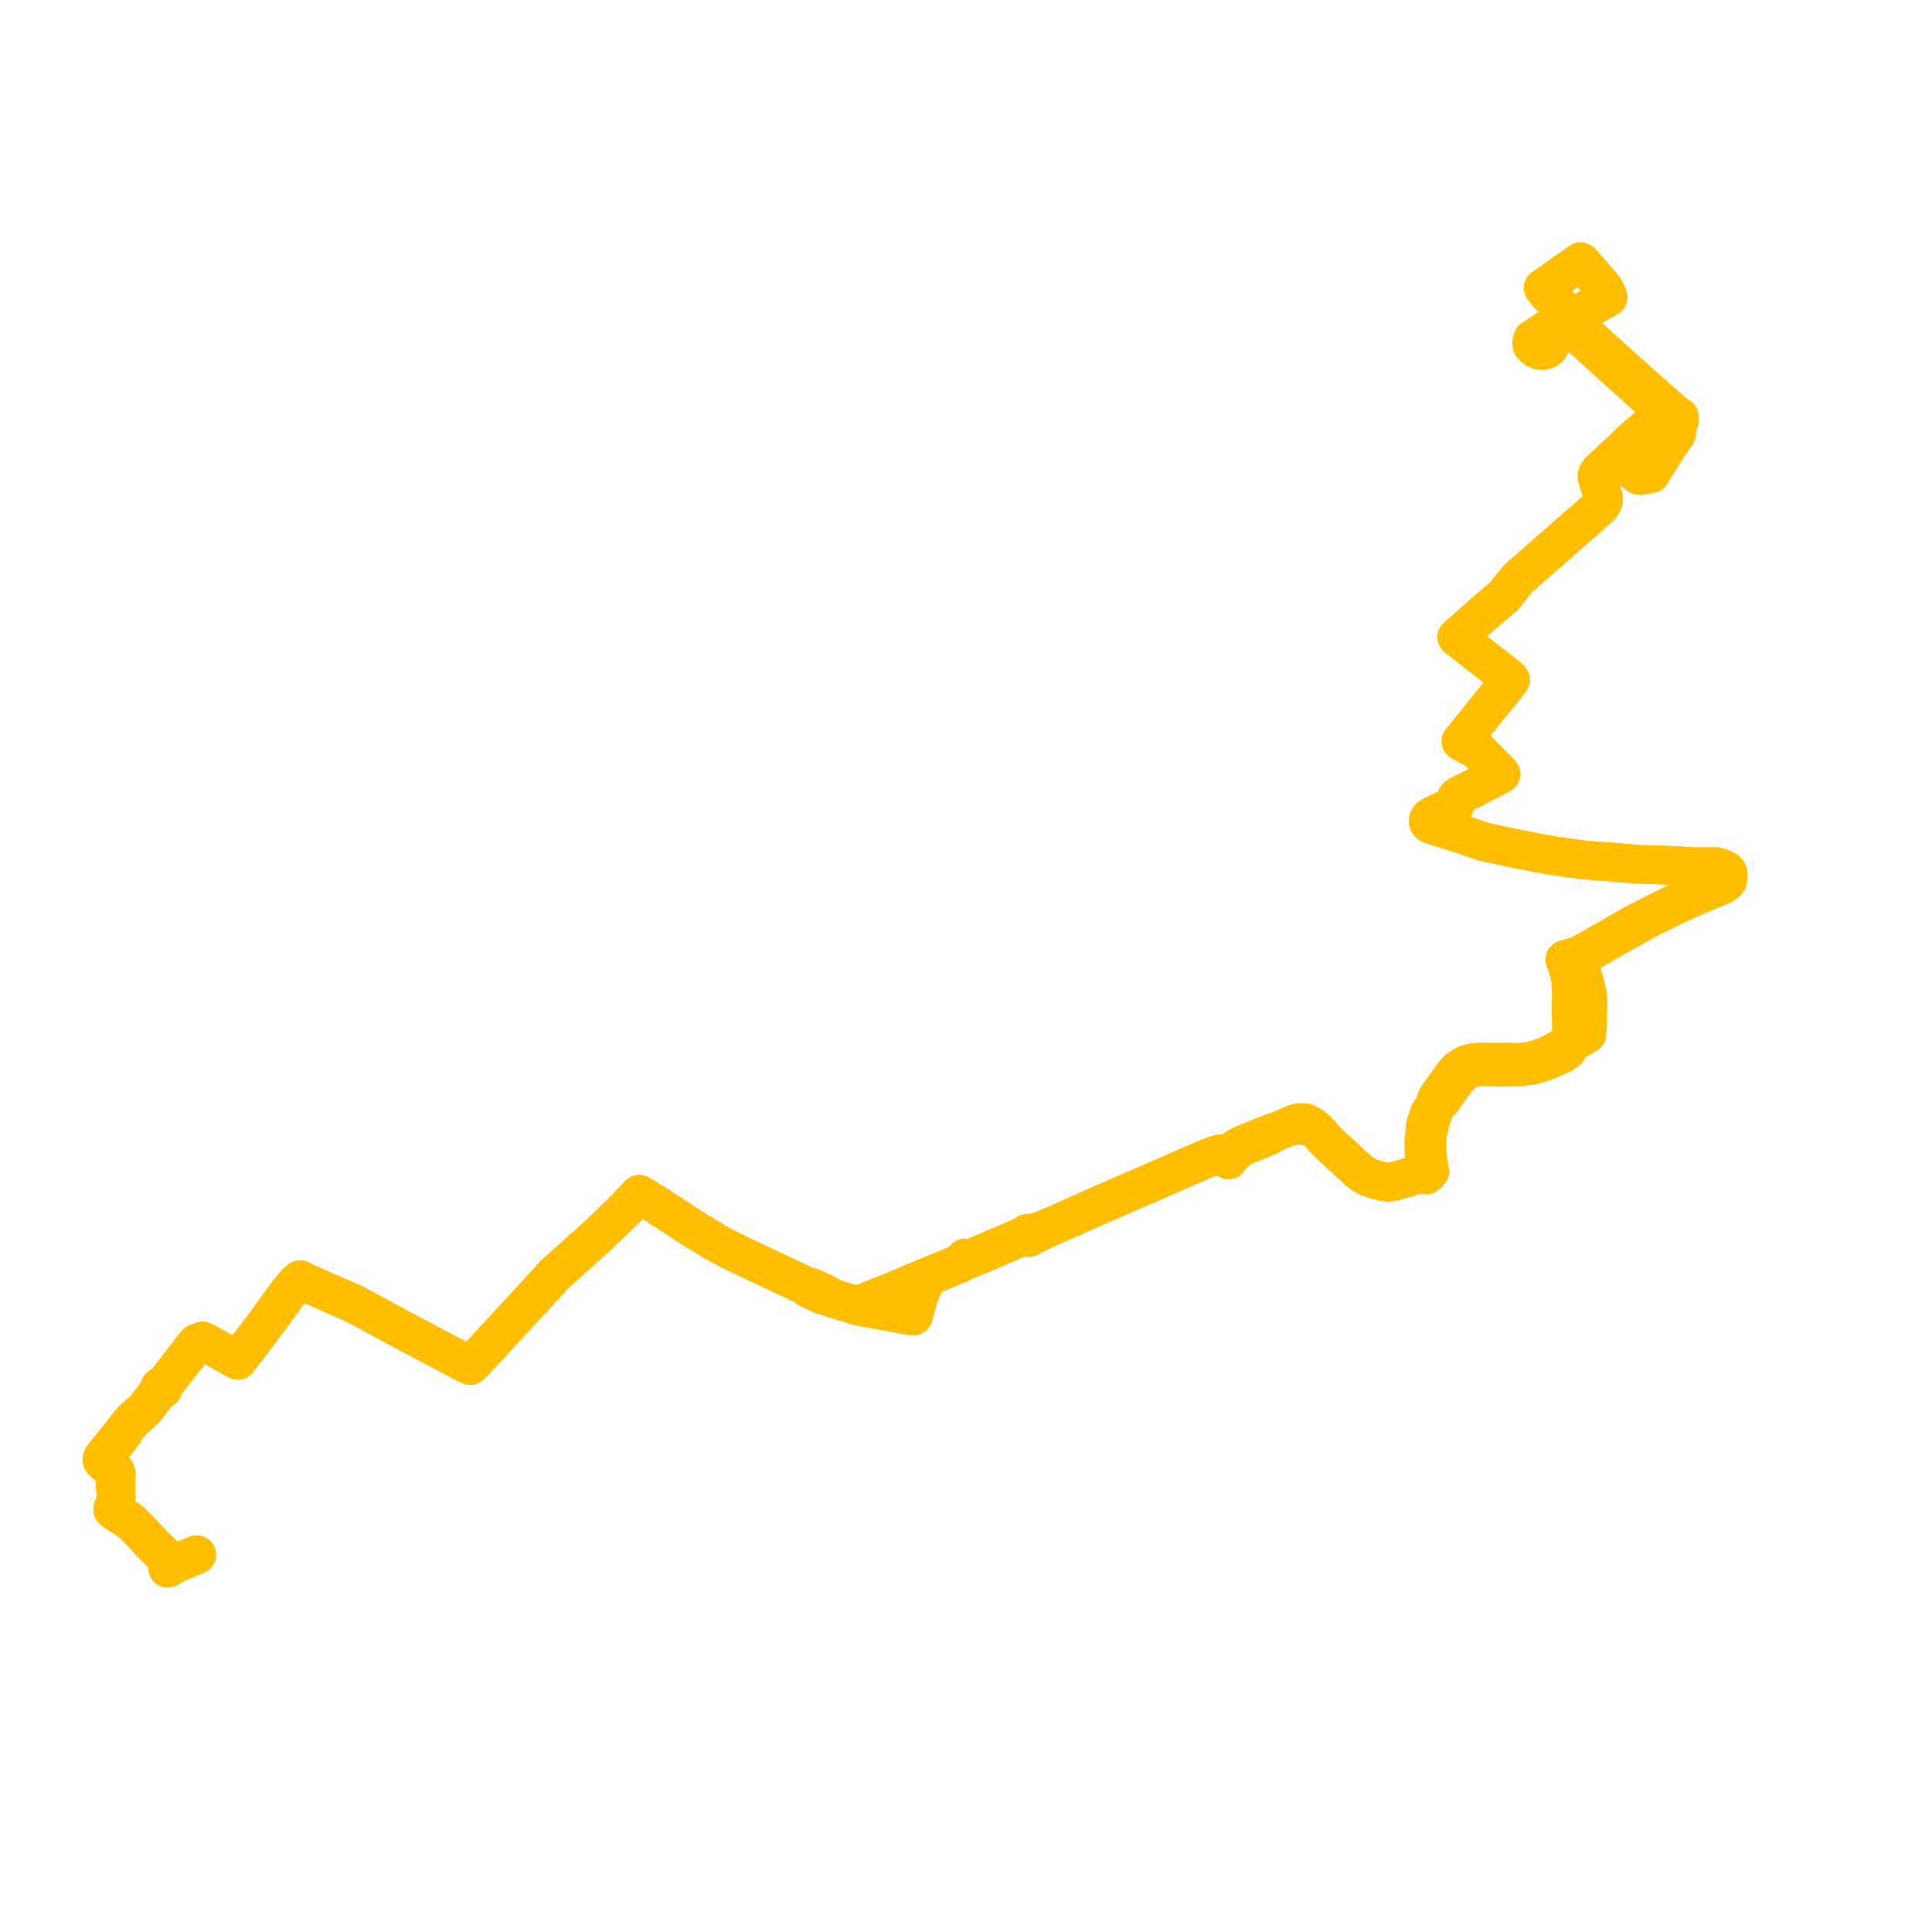     
<svg width="378.793" height="378.793" version="1.1"
     xmlns="http://www.w3.org/2000/svg">

  <title>Plan de ligne</title>
  <desc>Du 2023-02-01 au 9999-01-01</desc>

<path d='M 38.589 304.803 L 38.055 305.038 L 36.292 305.786 L 35.437 306.14 L 34.795 306.4 L 34.446 306.546 L 34.245 306.393 L 33.694 306.092 L 33.142 305.612 L 32.426 305.258 L 31.305 304.158 L 30.037 302.914 L 27.5 300.204 L 26.039 298.741 L 25.224 298.025 L 24.335 297.483 L 23.713 297.103 L 23.324 296.865 L 22.775 296.484 L 22.496 296.29 L 22.256 296.123 L 22.109 295.957 L 22.122 295.759 L 22.123 295.735 L 22.283 295.444 L 22.389 295.25 L 22.564 295.037 L 22.683 294.784 L 22.721 294.506 L 22.769 293.908 L 22.716 292.493 L 22.734 291.725 L 22.739 291.483 L 22.662 290.854 L 22.727 289.763 L 22.779 288.891 L 22.652 288.478 L 21.765 287.649 L 21.304 287.218 L 21.091 287.019 L 20.413 286.385 L 20 286.229 L 20.559 285.59 L 20.929 285.126 L 21.299 284.663 L 23.062 282.399 L 24.174 281.013 L 24.425 280.339 L 24.602 280.118 L 24.757 279.919 L 25.193 279.356 L 25.759 278.715 L 25.939 278.511 L 26.964 277.577 L 28.046 276.59 L 28.225 276.426 L 28.463 276.209 L 29.784 274.506 L 31.281 272.575 L 31.44 272.37 L 31.565 272.414 L 31.643 272.423 L 31.823 272.391 L 31.934 272.325 L 32.025 272.206 L 32.048 272.103 L 32.023 271.981 L 31.924 271.858 L 32.131 271.591 L 33.743 269.516 L 35.394 267.392 L 36.842 265.529 L 38.266 263.697 L 38.355 263.602 L 38.645 263.291 L 39.179 263.122 L 39.69 262.926 L 40.25 263.196 L 40.434 263.285 L 42.079 264.196 L 46.078 266.413 L 46.612 266.709 L 46.904 266.311 L 47.117 266.033 L 51.124 260.807 L 51.435 260.401 L 51.492 260.324 L 52.105 259.485 L 52.429 259.041 L 55.178 255.277 L 56.276 253.747 L 56.439 253.52 L 58.039 251.635 L 58.284 251.405 L 58.835 250.895 L 59.456 251.244 L 60.295 251.615 L 63.326 252.953 L 67.102 254.611 L 69.076 255.478 L 69.758 255.809 L 70.396 256.149 L 72.62 257.336 L 73.604 257.871 L 75.14 258.706 L 78.695 260.628 L 79.918 261.276 L 82.948 262.882 L 83.145 262.987 L 84.99 263.965 L 85.874 264.431 L 90.23 266.743 L 91.123 267.217 L 91.162 267.235 L 92.19 267.717 L 92.828 267.111 L 94.015 265.86 L 95.791 263.933 L 97.029 262.59 L 99.418 259.997 L 100.005 259.36 L 100.914 258.364 L 104.832 254.145 L 105.644 253.271 L 106.019 252.809 L 107.8 250.904 L 108.168 250.479 L 108.512 250.054 L 112.177 246.767 L 112.208 246.74 L 116.251 243.114 L 117.237 242.23 L 117.667 241.815 L 120.357 239.221 L 122.748 236.897 L 123.93 235.604 L 124.9 234.614 L 125.112 234.37 L 125.332 234.151 L 126.207 234.658 L 127.987 235.75 L 128.275 235.916 L 128.825 236.262 L 129.237 236.537 L 129.446 236.742 L 130.93 237.65 L 131.614 238.092 L 132.755 238.818 L 134.534 240.016 L 136.351 241.192 L 137.287 241.711 L 139.371 242.999 L 139.74 243.286 L 140.649 243.776 L 144.274 245.662 L 146.895 246.895 L 147.567 247.211 L 148.522 247.661 L 148.82 247.801 L 149.064 247.916 L 149.279 248.017 L 151.486 249.056 L 152.639 249.599 L 154.729 250.582 L 156.423 251.379 L 157.269 251.787 L 158.131 252.183 L 158.374 252.47 L 158.565 252.696 L 158.68 252.75 L 160.028 253.391 L 160.795 253.755 L 161.503 253.987 L 162.337 254.242 L 163.001 254.474 L 163.707 254.676 L 167.451 255.811 L 168.382 256.117 L 169.98 256.412 L 174.959 257.322 L 176.223 257.546 L 177.055 257.696 L 178.634 257.982 L 179.086 258.053 L 179.244 257.514 L 179.5 256.546 L 179.815 255.462 L 180.195 254.139 L 180.297 253.826 L 180.415 253.543 L 181.229 251.505 L 181.317 251.233 L 181.268 250.921 L 181.158 250.608 L 181.746 250.375 L 182.319 250.13 L 182.564 250.03 L 183.185 249.777 L 183.495 249.646 L 184.497 249.224 L 187.659 247.929 L 187.757 247.889 L 188.206 247.705 L 188.681 247.397 L 188.936 247.148 L 189.125 246.82 L 189.179 246.675 L 190.034 246.807 L 190.65 246.642 L 191.182 246.412 L 195.335 244.622 L 199.704 242.755 L 200.49 242.419 L 201.041 242.251 L 201.097 242.417 L 201.188 242.525 L 201.312 242.606 L 201.46 242.652 L 201.643 242.659 L 201.817 242.614 L 201.964 242.523 L 202.064 242.396 L 202.569 242.188 L 204.529 241.161 L 206.094 240.475 L 206.253 240.406 L 206.625 240.243 L 208.788 239.296 L 209.61 238.936 L 210.49 238.54 L 215.1 236.47 L 215.878 236.12 L 216.594 235.832 L 222.423 233.3 L 223.033 233.031 L 224.119 232.553 L 224.422 232.428 L 224.99 232.193 L 234.511 228.017 L 236.658 227.11 L 238.409 226.453 L 238.862 226.493 L 239.047 226.543 L 239.489 226.663 L 239.857 226.883 L 240.201 227.09 L 240.804 227.425 L 241.091 227.044 L 241.317 226.746 L 241.775 226.261 L 242.606 225.525 L 243.209 225.108 L 243.86 224.724 L 244.677 224.404 L 245.338 224.139 L 246.541 223.657 L 248.853 222.684 L 250.18 221.848 L 251.23 221.475 L 251.923 221.174 L 252.535 220.907 L 252.668 220.852 L 253.303 220.792 L 254.06 220.697 L 254.343 220.69 L 254.748 220.681 L 255.201 220.67 L 256.514 220.883 L 257.047 221.097 L 258.081 221.512 L 258.647 222.083 L 258.713 222.151 L 258.824 222.292 L 258.98 222.491 L 259.333 222.892 L 259.871 223.502 L 261.251 224.875 L 262.94 226.398 L 263.506 226.892 L 263.886 227.239 L 264.595 227.969 L 264.985 228.303 L 266.121 229.327 L 266.482 229.647 L 266.985 230.025 L 267.504 230.383 L 268.081 230.705 L 268.753 230.96 L 270.759 231.577 L 271.533 231.706 L 272.132 231.78 L 272.531 231.744 L 273.089 231.639 L 273.792 231.483 L 274.392 231.284 L 275.848 230.935 L 276.291 230.767 L 276.819 230.566 L 277.569 230.257 L 278.39 230.122 L 278.767 230.069 L 279.616 230.383 L 280.326 229.649 L 280.239 229.182 L 280.015 227.981 L 279.92 227.102 L 279.826 226.032 L 279.794 225.693 L 279.763 224.663 L 279.765 223.099 L 279.826 222.727 L 279.846 222.607 L 279.891 222.336 L 280.03 221.697 L 280.083 221.453 L 280.196 220.994 L 280.361 220.307 L 280.632 219.367 L 281.005 218.243 L 281.261 217.545 L 281.218 216.984 L 282.242 216.131 L 282.562 215.865 L 282.894 215.39 L 283.46 214.578 L 284.924 212.495 L 285.854 211.3 L 286.208 210.938 L 286.561 210.579 L 287.535 209.894 L 288.499 209.469 L 289.688 209.228 L 291.056 209.172 L 293.08 209.193 L 293.488 209.197 L 294.496 209.208 L 295.451 209.191 L 296.475 209.177 L 298.333 209.124 L 299.8 208.95 L 300.522 208.876 L 302.216 208.364 L 303.417 207.92 L 305 207.216 L 305.814 206.858 L 306.197 206.69 L 306.716 206.346 L 307.236 206.001 L 307.676 205.04 L 307.838 204.687 L 309.367 203.776 L 310.214 203.271 L 311.147 202.715 L 311.196 201.333 L 311.36 196.781 L 311.198 194.688 L 310.834 193.111 L 310.645 192.436 L 310.369 191.616 L 309.912 189.543 L 309.456 188.227 L 309.298 187.871 L 311.504 186.725 L 312.423 186.194 L 314.855 184.789 L 315.316 184.535 L 317.932 183.036 L 318.395 182.785 L 320.655 181.526 L 323.671 179.858 L 329.377 177.083 L 333.221 175.384 L 337.663 173.542 L 338.501 172.949 L 338.701 172.687 L 338.793 172.421 L 338.79 171.233 L 338.789 171.128 L 338.714 170.992 L 338.635 170.87 L 338.494 170.707 L 338.211 170.512 L 337.871 170.336 L 337.603 170.234 L 337.263 170.118 L 336.921 170.007 L 336.578 169.895 L 336.243 169.904 L 335.831 169.914 L 333.16 169.88 L 332.589 169.94 L 331.931 169.911 L 327.189 169.648 L 326.231 169.616 L 321.688 169.465 L 319.02 169.286 L 318.168 169.229 L 317.064 169.106 L 312.903 168.783 L 310.439 168.587 L 308.53 168.312 L 306.57 168.079 L 305.911 167.947 L 304.713 167.795 L 301.525 167.24 L 300.743 167.076 L 299.133 166.738 L 298.259 166.589 L 297.538 166.463 L 290.875 165.019 L 288.055 164.054 L 286.815 163.615 L 284.72 162.965 L 281.524 161.972 L 280.549 161.66 L 280.221 161.436 L 280.094 161.283 L 280.036 161.129 L 280.021 160.947 L 280.051 160.721 L 280.141 160.538 L 280.232 160.379 L 280.433 160.229 L 281.076 159.836 L 283.91 158.458 L 285.234 157.852 L 285.368 156.943 L 285.606 156.322 L 286.375 155.802 L 289.582 154.205 L 290.603 153.664 L 293.58 152.128 L 294.236 151.789 L 294.284 151.743 L 293.978 151.412 L 293.605 151.037 L 290.034 147.441 L 289.635 147.088 L 289.314 146.83 L 288.766 146.554 L 287.693 146.014 L 287.04 145.686 L 286.765 145.547 L 286.459 145.339 L 286.902 144.778 L 287.261 144.332 L 291.475 139.1 L 293.726 136.344 L 294.942 134.849 L 296.147 133.285 L 295.53 132.653 L 292.334 130.162 L 292.05 129.94 L 291.806 129.75 L 290.084 128.408 L 287.52 126.4 L 285.627 124.917 L 285.981 124.606 L 288.817 122.111 L 289.519 121.487 L 291.722 119.529 L 293.497 118.067 L 294.003 117.63 L 294.941 116.821 L 295.534 116.027 L 296.593 114.727 L 297.422 113.702 L 297.643 113.43 L 299.408 111.879 L 302.44 109.215 L 304.68 107.275 L 305.967 106.141 L 306.954 105.272 L 307.556 104.741 L 309.246 103.247 L 310.864 101.843 L 311.167 101.59 L 311.633 101.207 L 313.393 99.58 L 313.892 99.082 L 314.261 98.436 L 314.375 97.921 L 314.343 97.43 L 314.172 96.89 L 313.464 94.647 L 313.234 93.919 L 313.139 93.557 L 313.147 93.21 L 313.235 92.927 L 313.512 92.499 L 316.139 90.035 L 316.694 89.514 L 318.68 87.603 L 319.406 86.905 L 319.999 86.334 L 320.223 86.13 L 321.044 85.382 L 322.739 83.978 L 324.687 82.276 L 325.304 81.736 L 325.571 81.49 L 326.233 82.081 L 326.852 82.911 L 327.006 83.284 L 327.445 83.423 L 327.538 83.444 L 327.702 83.455 L 327.926 83.47 L 328.006 83.448 L 328.278 83.369 L 328.668 83.201 L 328.824 83.076 L 329.08 82.872 L 329.183 82.703 L 329.261 82.575 L 329.287 82.344 L 329.301 82.213 L 329.258 81.719 L 328.342 81.101 L 321.807 75.343 L 316.72 70.795 L 314.593 68.875 L 310.693 65.353 L 309.835 64.632 L 309.082 63.825 L 308.75 63.19 L 308.528 62.765 L 308.476 62.714 L 308.009 62.25 L 307.82 62.063 L 306.556 60.726 L 303.428 57.559 L 303.217 57.346 L 302.547 56.451 L 303.345 55.907 L 305.144 54.633' fill='transparent' stroke='#FFBE00' stroke-linecap='round' stroke-linejoin='round' stroke-width='7.576'/><path d='M 305.144 54.633 L 306.727 53.487 L 309.209 51.783 L 309.897 51.296 L 310.682 52.08 L 311.113 52.589 L 312.346 54.044 L 312.694 54.422 L 313.736 55.62 L 313.956 55.891 L 314.078 56.044 L 314.306 56.339 L 314.734 56.948 L 314.992 57.524 L 315.181 57.929 L 315.305 58.294 L 313.961 59.042 L 313.373 59.369 L 311.026 60.704 L 309.358 62.039 L 308.746 62.507 L 308.476 62.714 L 308.139 62.971 L 307.21 63.682 L 306.388 64.311 L 305.488 65.201 L 304.558 66.658 L 304.015 67.67 L 303.615 68.237 L 303.101 68.59 L 302.398 68.748 L 301.888 68.717 L 301.183 68.439 L 300.648 68.008 L 300.364 67.721 L 300.298 67.164 L 300.458 66.475 L 302.91 64.849 L 303.859 64.219 L 304.186 64.08 L 304.666 63.863 L 305.777 63.572 L 307.003 63.504 L 307.21 63.682 L 307.643 64.057 L 309.87 65.985 L 310.942 66.956 L 315.809 71.37 L 320.932 76.015 L 321.145 76.229 L 324.279 79.013 L 325.308 79.987 L 326.683 81.29 L 327.288 82.377 L 328.155 83.179 L 328.278 83.369 L 328.582 83.842 L 328.612 84.016 L 328.763 84.934 L 327.682 86.544 L 326.555 88.221 L 323.633 92.938 L 321.675 93.27 L 321.381 93.217 L 321.151 93.097 L 320.607 92.659 L 319.705 91.935 L 318.504 90.969 L 316.694 89.514 L 316.139 90.035 L 314.911 91.187 L 313.512 92.499 L 313.235 92.927 L 313.147 93.21 L 313.139 93.557 L 313.234 93.919 L 313.464 94.647 L 314.172 96.89 L 314.343 97.43 L 314.375 97.921 L 314.261 98.436 L 313.892 99.082 L 313.393 99.58 L 311.633 101.207 L 311.167 101.59 L 310.864 101.843 L 309.246 103.247 L 307.556 104.741 L 306.954 105.272 L 305.967 106.141 L 304.68 107.275 L 302.44 109.215 L 300.517 110.904 L 299.408 111.879 L 297.643 113.43 L 297.422 113.702 L 296.593 114.727 L 295.534 116.027 L 294.941 116.821 L 294.003 117.63 L 293.497 118.067 L 291.722 119.529 L 289.519 121.487 L 288.817 122.111 L 285.981 124.606 L 285.627 124.917 L 288.242 126.965 L 290.084 128.408 L 291.806 129.75 L 292.05 129.94 L 292.334 130.162 L 295.53 132.653 L 296.147 133.285 L 294.942 134.849 L 293.726 136.344 L 291.475 139.1 L 286.902 144.778 L 286.459 145.339 L 286.765 145.547 L 287.04 145.686 L 287.693 146.014 L 288.766 146.554 L 289.314 146.83 L 289.635 147.088 L 290.034 147.441 L 290.804 148.216 L 293.978 151.412 L 294.284 151.743 L 294.236 151.789 L 293.58 152.128 L 290.603 153.664 L 289.582 154.205 L 286.375 155.802 L 285.606 156.322 L 285.368 156.943 L 285.234 157.852 L 283.91 158.458 L 281.076 159.836 L 280.433 160.229 L 280.232 160.379 L 280.141 160.538 L 280.051 160.721 L 280.021 160.947 L 280.036 161.129 L 280.094 161.283 L 280.221 161.436 L 280.549 161.66 L 281.524 161.972 L 285.485 163.202 L 286.815 163.615 L 288.055 164.054 L 290.875 165.019 L 297.538 166.463 L 298.259 166.589 L 299.133 166.738 L 301.525 167.24 L 304.713 167.795 L 305.911 167.947 L 306.57 168.079 L 308.53 168.312 L 310.439 168.587 L 312.903 168.783 L 317.064 169.106 L 318.168 169.229 L 319.02 169.286 L 321.688 169.465 L 327.189 169.648 L 331.931 169.911 L 332.589 169.94 L 333.05 170.171 L 334.02 170.337 L 335.829 170.433 L 336.865 170.475 L 337.056 170.483 L 337.75 170.699 L 337.978 170.795 L 338.162 170.936 L 338.331 171.124 L 338.342 172.459 L 338.238 172.666 L 338.029 172.883 L 337.465 173.228 L 334.974 174.23 L 331.549 175.655 L 327.368 177.599 L 325.438 178.574 L 321.92 180.352 L 320.375 181.143 L 318.125 182.447 L 317.427 182.826 L 315.382 184.021 L 314.596 184.456 L 311.26 186.384 L 309.529 187.303 L 309.092 187.448 L 308.325 187.676 L 307.563 187.903 L 306.994 188.072 L 306.791 188.132 L 306.979 188.633 L 307.104 189.003 L 307.153 189.16 L 307.318 189.692 L 307.687 190.901 L 307.861 191.678 L 308.01 192.441 L 307.994 193.098 L 308.06 194.732 L 308.079 196.076 L 308.001 197.394 L 308.106 201.98 L 308.055 203.143 L 308.04 203.471 L 307.838 204.687 L 306.445 205.262 L 306.017 205.509 L 304.107 206.615 L 303.088 207.022 L 302.652 207.194 L 301.579 207.62 L 300.252 207.947 L 299.904 208.01 L 298.989 208.172 L 297.483 208.292 L 296.439 208.265 L 294.582 208.218 L 293.459 208.237 L 292.248 208.228 L 290.856 208.198 L 289.587 208.248 L 288.659 208.373 L 287.568 208.656 L 286.42 209.287 L 285.926 209.615 L 285.713 209.847 L 285.404 210.183 L 285.246 210.379 L 284.831 210.895 L 283.097 213.291 L 282.898 213.584 L 282.157 214.617 L 281.88 215.015 L 281.608 215.448 L 281.339 216.511 L 281.218 216.984 L 280.311 218.046 L 279.828 219.526 L 279.74 219.8 L 279.421 220.794 L 279.369 221.476 L 279.298 222.407 L 279.29 222.553 L 279.284 222.659 L 279.267 222.983 L 279.172 223.576 L 279.141 224.083 L 279.152 224.436 L 279.162 225.772 L 279.242 227.226 L 279.292 228.038 L 279.447 229.19 L 278.569 229.514 L 277.569 230.257 L 276.819 230.566 L 275.848 230.935 L 274.392 231.284 L 273.792 231.483 L 273.089 231.639 L 272.531 231.744 L 272.132 231.78 L 271.533 231.706 L 270.759 231.577 L 268.753 230.96 L 268.081 230.705 L 267.504 230.383 L 266.985 230.025 L 266.482 229.647 L 266.121 229.327 L 264.985 228.303 L 264.595 227.969 L 263.886 227.239 L 263.506 226.892 L 262.94 226.398 L 261.251 224.875 L 260.357 223.986 L 259.871 223.502 L 259.333 222.892 L 258.98 222.491 L 258.824 222.292 L 258.713 222.151 L 258.647 222.083 L 258.081 221.512 L 257.226 220.783 L 256.144 220.183 L 255.667 220.092 L 255.252 220.094 L 255.188 220.09 L 254.714 220.106 L 254.186 220.213 L 252.941 220.66 L 252.668 220.852 L 252.535 220.907 L 251.23 221.475 L 250.18 221.848 L 248.756 222.354 L 246.381 223.306 L 245.149 223.792 L 244.648 224.003 L 243.785 224.38 L 243.293 224.594 L 242.513 225.024 L 241.917 225.45 L 241.306 225.948 L 240.74 226.423 L 240.241 226.285 L 239.668 226.21 L 239.153 226.2 L 238.409 226.453 L 236.658 227.11 L 234.511 228.017 L 224.99 232.193 L 224.119 232.553 L 223.033 233.031 L 222.423 233.3 L 216.594 235.832 L 215.878 236.12 L 215.1 236.47 L 214.201 236.874 L 210.49 238.54 L 209.61 238.936 L 208.788 239.296 L 206.625 240.243 L 206.094 240.475 L 204.529 241.161 L 202.38 241.779 L 202.128 241.867 L 201.921 241.881 L 201.739 241.796 L 201.533 241.775 L 201.333 241.822 L 201.169 241.929 L 201.067 242.079 L 201.041 242.251 L 200.49 242.419 L 199.704 242.755 L 195.335 244.622 L 193.33 245.486 L 190.65 246.642 L 190.034 246.807 L 189.179 246.675 L 189.125 246.82 L 188.936 247.148 L 188.681 247.397 L 188.206 247.705 L 187.757 247.889 L 187.659 247.929 L 184.497 249.224 L 183.495 249.646 L 183.185 249.777 L 182.319 250.13 L 181.746 250.375 L 181.158 250.608 L 180.799 250.748 L 178.436 251.743 L 175.437 253.005 L 174.024 253.568 L 172.162 254.31 L 169.347 255.433 L 168.382 256.117 L 167.451 255.811 L 163.707 254.676 L 162.553 254.053 L 161.986 253.751 L 161.41 253.435 L 160.913 253.209 L 160.66 253.095 L 159.285 252.471 L 159.16 252.414 L 158.131 252.183 L 157.269 251.787 L 156.423 251.379 L 154.729 250.582 L 152.639 249.599 L 149.279 248.017 L 149.064 247.916 L 148.82 247.801 L 148.522 247.661 L 147.567 247.211 L 146.895 246.895 L 144.274 245.662 L 140.649 243.776 L 139.74 243.286 L 139.371 242.999 L 137.287 241.711 L 136.351 241.192 L 134.534 240.016 L 132.755 238.818 L 131.614 238.092 L 130.93 237.65 L 129.446 236.742 L 129.237 236.537 L 128.825 236.262 L 128.275 235.916 L 127.987 235.75 L 126.207 234.658 L 125.332 234.151 L 125.112 234.37 L 124.9 234.614 L 123.93 235.604 L 122.748 236.897 L 120.357 239.221 L 117.667 241.815 L 117.237 242.23 L 112.208 246.74 L 112.177 246.767 L 108.512 250.054 L 108.168 250.479 L 107.8 250.904 L 106.019 252.809 L 105.644 253.271 L 100.914 258.364 L 100.005 259.36 L 99.418 259.997 L 97.029 262.59 L 95.791 263.933 L 94.015 265.86 L 92.828 267.111 L 92.19 267.717 L 91.162 267.235 L 91.123 267.217 L 85.874 264.431 L 84.99 263.965 L 83.145 262.987 L 82.948 262.882 L 79.918 261.276 L 78.695 260.628 L 75.14 258.706 L 73.604 257.871 L 72.62 257.336 L 70.396 256.149 L 69.758 255.809 L 69.076 255.478 L 67.102 254.611 L 63.326 252.953 L 60.217 251.58 L 59.456 251.244 L 58.835 250.895 L 58.284 251.405 L 58.039 251.635 L 56.439 253.52 L 56.276 253.747 L 55.178 255.277 L 52.429 259.041 L 51.492 260.324 L 51.435 260.401 L 51.124 260.807 L 47.117 266.033 L 46.904 266.311 L 46.612 266.709 L 46.078 266.413 L 40.434 263.285 L 40.25 263.196 L 39.69 262.926 L 39.179 263.122 L 38.645 263.291 L 38.355 263.602 L 38.266 263.697 L 35.394 267.392 L 33.743 269.516 L 32.131 271.591 L 31.924 271.858 L 31.823 271.8 L 31.754 271.78 L 31.628 271.77 L 31.452 271.816 L 31.348 271.891 L 31.27 272.028 L 31.268 272.154 L 31.297 272.231 L 31.387 272.335 L 31.44 272.37 L 31.281 272.575 L 29.784 274.506 L 28.463 276.209 L 28.225 276.426 L 28.046 276.59 L 26.964 277.577 L 25.939 278.511 L 25.759 278.715 L 25.193 279.356 L 24.602 280.118 L 24.425 280.339 L 22.839 282.315 L 22.089 283.249 L 21.495 283.989 L 21.104 284.476 L 20.682 285.002 L 20.151 285.662 L 20 286.229 L 20.133 286.505 L 20.688 287.016 L 20.86 287.175 L 21.097 287.395 L 22.403 288.68 L 22.779 288.891 L 22.662 290.854 L 22.554 291.367 L 22.532 291.473 L 22.716 292.493 L 22.769 293.908 L 22.721 294.506 L 22.683 294.784 L 22.564 295.037 L 22.389 295.25 L 22.283 295.444 L 22.123 295.735 L 22.122 295.759 L 22.109 295.957 L 22.256 296.123 L 22.775 296.484 L 23.324 296.865 L 23.713 297.103 L 24.335 297.483 L 25.224 298.025 L 26.039 298.741 L 27.5 300.204 L 30.037 302.914 L 32.426 305.258 L 32.717 305.811 L 32.738 306.258 L 32.809 306.938 L 32.867 307.497 L 34.446 306.546 L 34.795 306.4 L 35.437 306.14 L 36.292 305.786 L 38.055 305.038 L 38.46 304.86' fill='transparent' stroke='#FFBE00' stroke-linecap='round' stroke-linejoin='round' stroke-width='7.576'/>
</svg>
